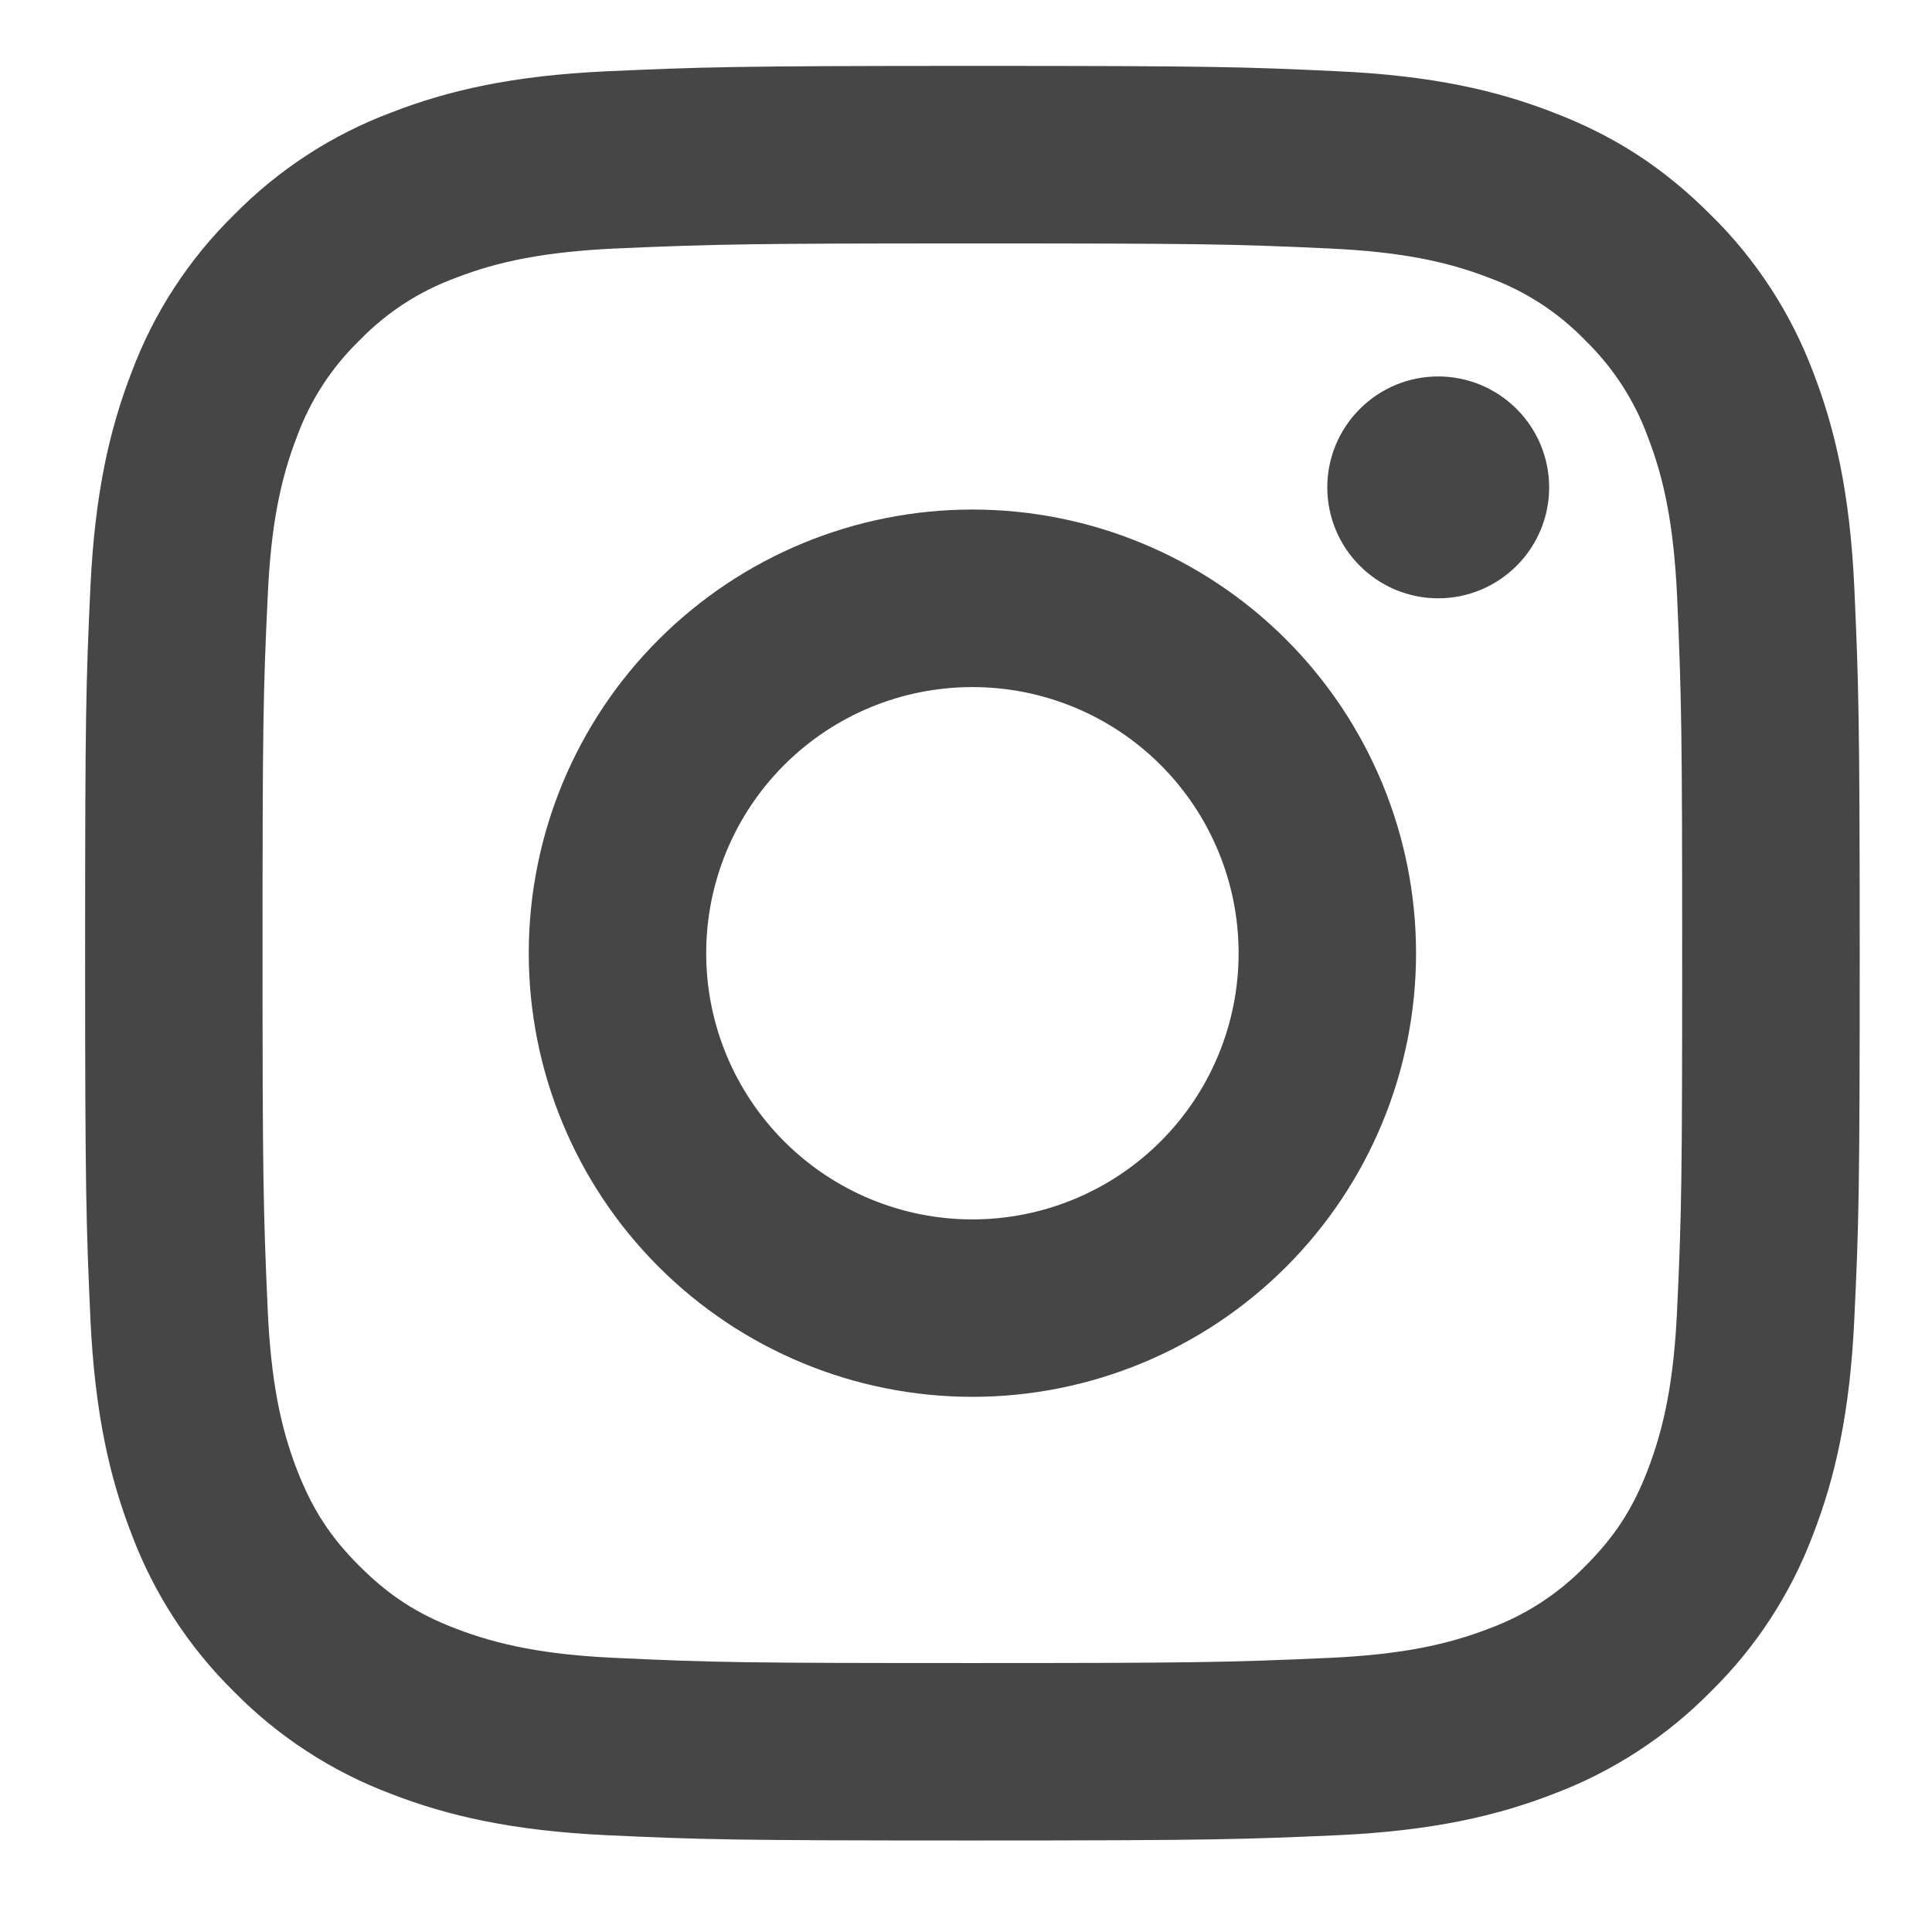 <svg width="19" height="19" viewBox="0 0 19 19" fill="none" xmlns="http://www.w3.org/2000/svg">
<path d="M9.563 6.757C8.868 6.757 8.203 7.032 7.712 7.523C7.221 8.014 6.945 8.68 6.945 9.374C6.945 10.069 7.221 10.734 7.712 11.225C8.203 11.716 8.868 11.992 9.563 11.992C10.257 11.992 10.923 11.716 11.414 11.225C11.905 10.734 12.181 10.069 12.181 9.374C12.181 8.68 11.905 8.014 11.414 7.523C10.923 7.032 10.257 6.757 9.563 6.757ZM9.563 5.011C10.72 5.011 11.83 5.471 12.648 6.289C13.466 7.107 13.926 8.217 13.926 9.374C13.926 10.531 13.466 11.641 12.648 12.459C11.83 13.277 10.72 13.737 9.563 13.737C8.406 13.737 7.296 13.277 6.478 12.459C5.659 11.641 5.2 10.531 5.2 9.374C5.2 8.217 5.659 7.107 6.478 6.289C7.296 5.471 8.406 5.011 9.563 5.011ZM15.235 4.793C15.235 5.082 15.12 5.36 14.915 5.564C14.71 5.769 14.433 5.884 14.144 5.884C13.854 5.884 13.577 5.769 13.373 5.564C13.168 5.36 13.053 5.082 13.053 4.793C13.053 4.504 13.168 4.226 13.373 4.022C13.577 3.817 13.854 3.702 14.144 3.702C14.433 3.702 14.71 3.817 14.915 4.022C15.12 4.226 15.235 4.504 15.235 4.793ZM9.563 2.394C7.404 2.394 7.051 2.4 6.047 2.444C5.363 2.477 4.904 2.568 4.478 2.734C4.122 2.865 3.8 3.074 3.536 3.347C3.263 3.611 3.053 3.933 2.922 4.29C2.756 4.717 2.664 5.175 2.633 5.859C2.587 6.822 2.582 7.159 2.582 9.374C2.582 11.533 2.588 11.886 2.633 12.89C2.665 13.573 2.757 14.033 2.922 14.458C3.07 14.838 3.244 15.111 3.534 15.4C3.828 15.694 4.101 15.869 4.476 16.014C4.908 16.18 5.366 16.273 6.047 16.304C7.01 16.35 7.347 16.355 9.563 16.355C11.722 16.355 12.074 16.349 13.078 16.304C13.761 16.272 14.221 16.18 14.646 16.015C15.002 15.884 15.324 15.675 15.589 15.403C15.883 15.109 16.058 14.836 16.203 14.46C16.369 14.03 16.461 13.57 16.493 12.89C16.538 11.927 16.543 11.59 16.543 9.374C16.543 7.215 16.537 6.863 16.493 5.859C16.46 5.176 16.369 4.716 16.203 4.29C16.072 3.934 15.862 3.612 15.59 3.347C15.326 3.074 15.004 2.864 14.647 2.733C14.22 2.567 13.761 2.476 13.078 2.444C12.115 2.399 11.778 2.394 9.563 2.394ZM9.563 0.648C11.934 0.648 12.229 0.657 13.159 0.701C14.089 0.744 14.721 0.89 15.278 1.107C15.854 1.328 16.339 1.628 16.824 2.113C17.268 2.549 17.611 3.076 17.831 3.659C18.046 4.215 18.193 4.848 18.236 5.777C18.277 6.708 18.289 7.003 18.289 9.374C18.289 11.745 18.28 12.041 18.236 12.971C18.193 13.9 18.046 14.533 17.831 15.09C17.612 15.672 17.269 16.2 16.824 16.636C16.388 17.079 15.86 17.423 15.278 17.642C14.722 17.858 14.089 18.004 13.159 18.048C12.229 18.089 11.934 18.1 9.563 18.1C7.192 18.1 6.896 18.091 5.966 18.048C5.037 18.004 4.404 17.858 3.847 17.642C3.265 17.423 2.737 17.08 2.301 16.636C1.857 16.2 1.514 15.672 1.295 15.09C1.079 14.534 0.933 13.9 0.889 12.971C0.848 12.041 0.837 11.745 0.837 9.374C0.837 7.003 0.846 6.708 0.889 5.777C0.933 4.847 1.079 4.216 1.295 3.659C1.513 3.076 1.857 2.548 2.301 2.113C2.737 1.669 3.265 1.325 3.847 1.107C4.404 0.89 5.036 0.744 5.966 0.701C6.896 0.66 7.192 0.648 9.563 0.648Z" fill="#464646"/>
</svg>

